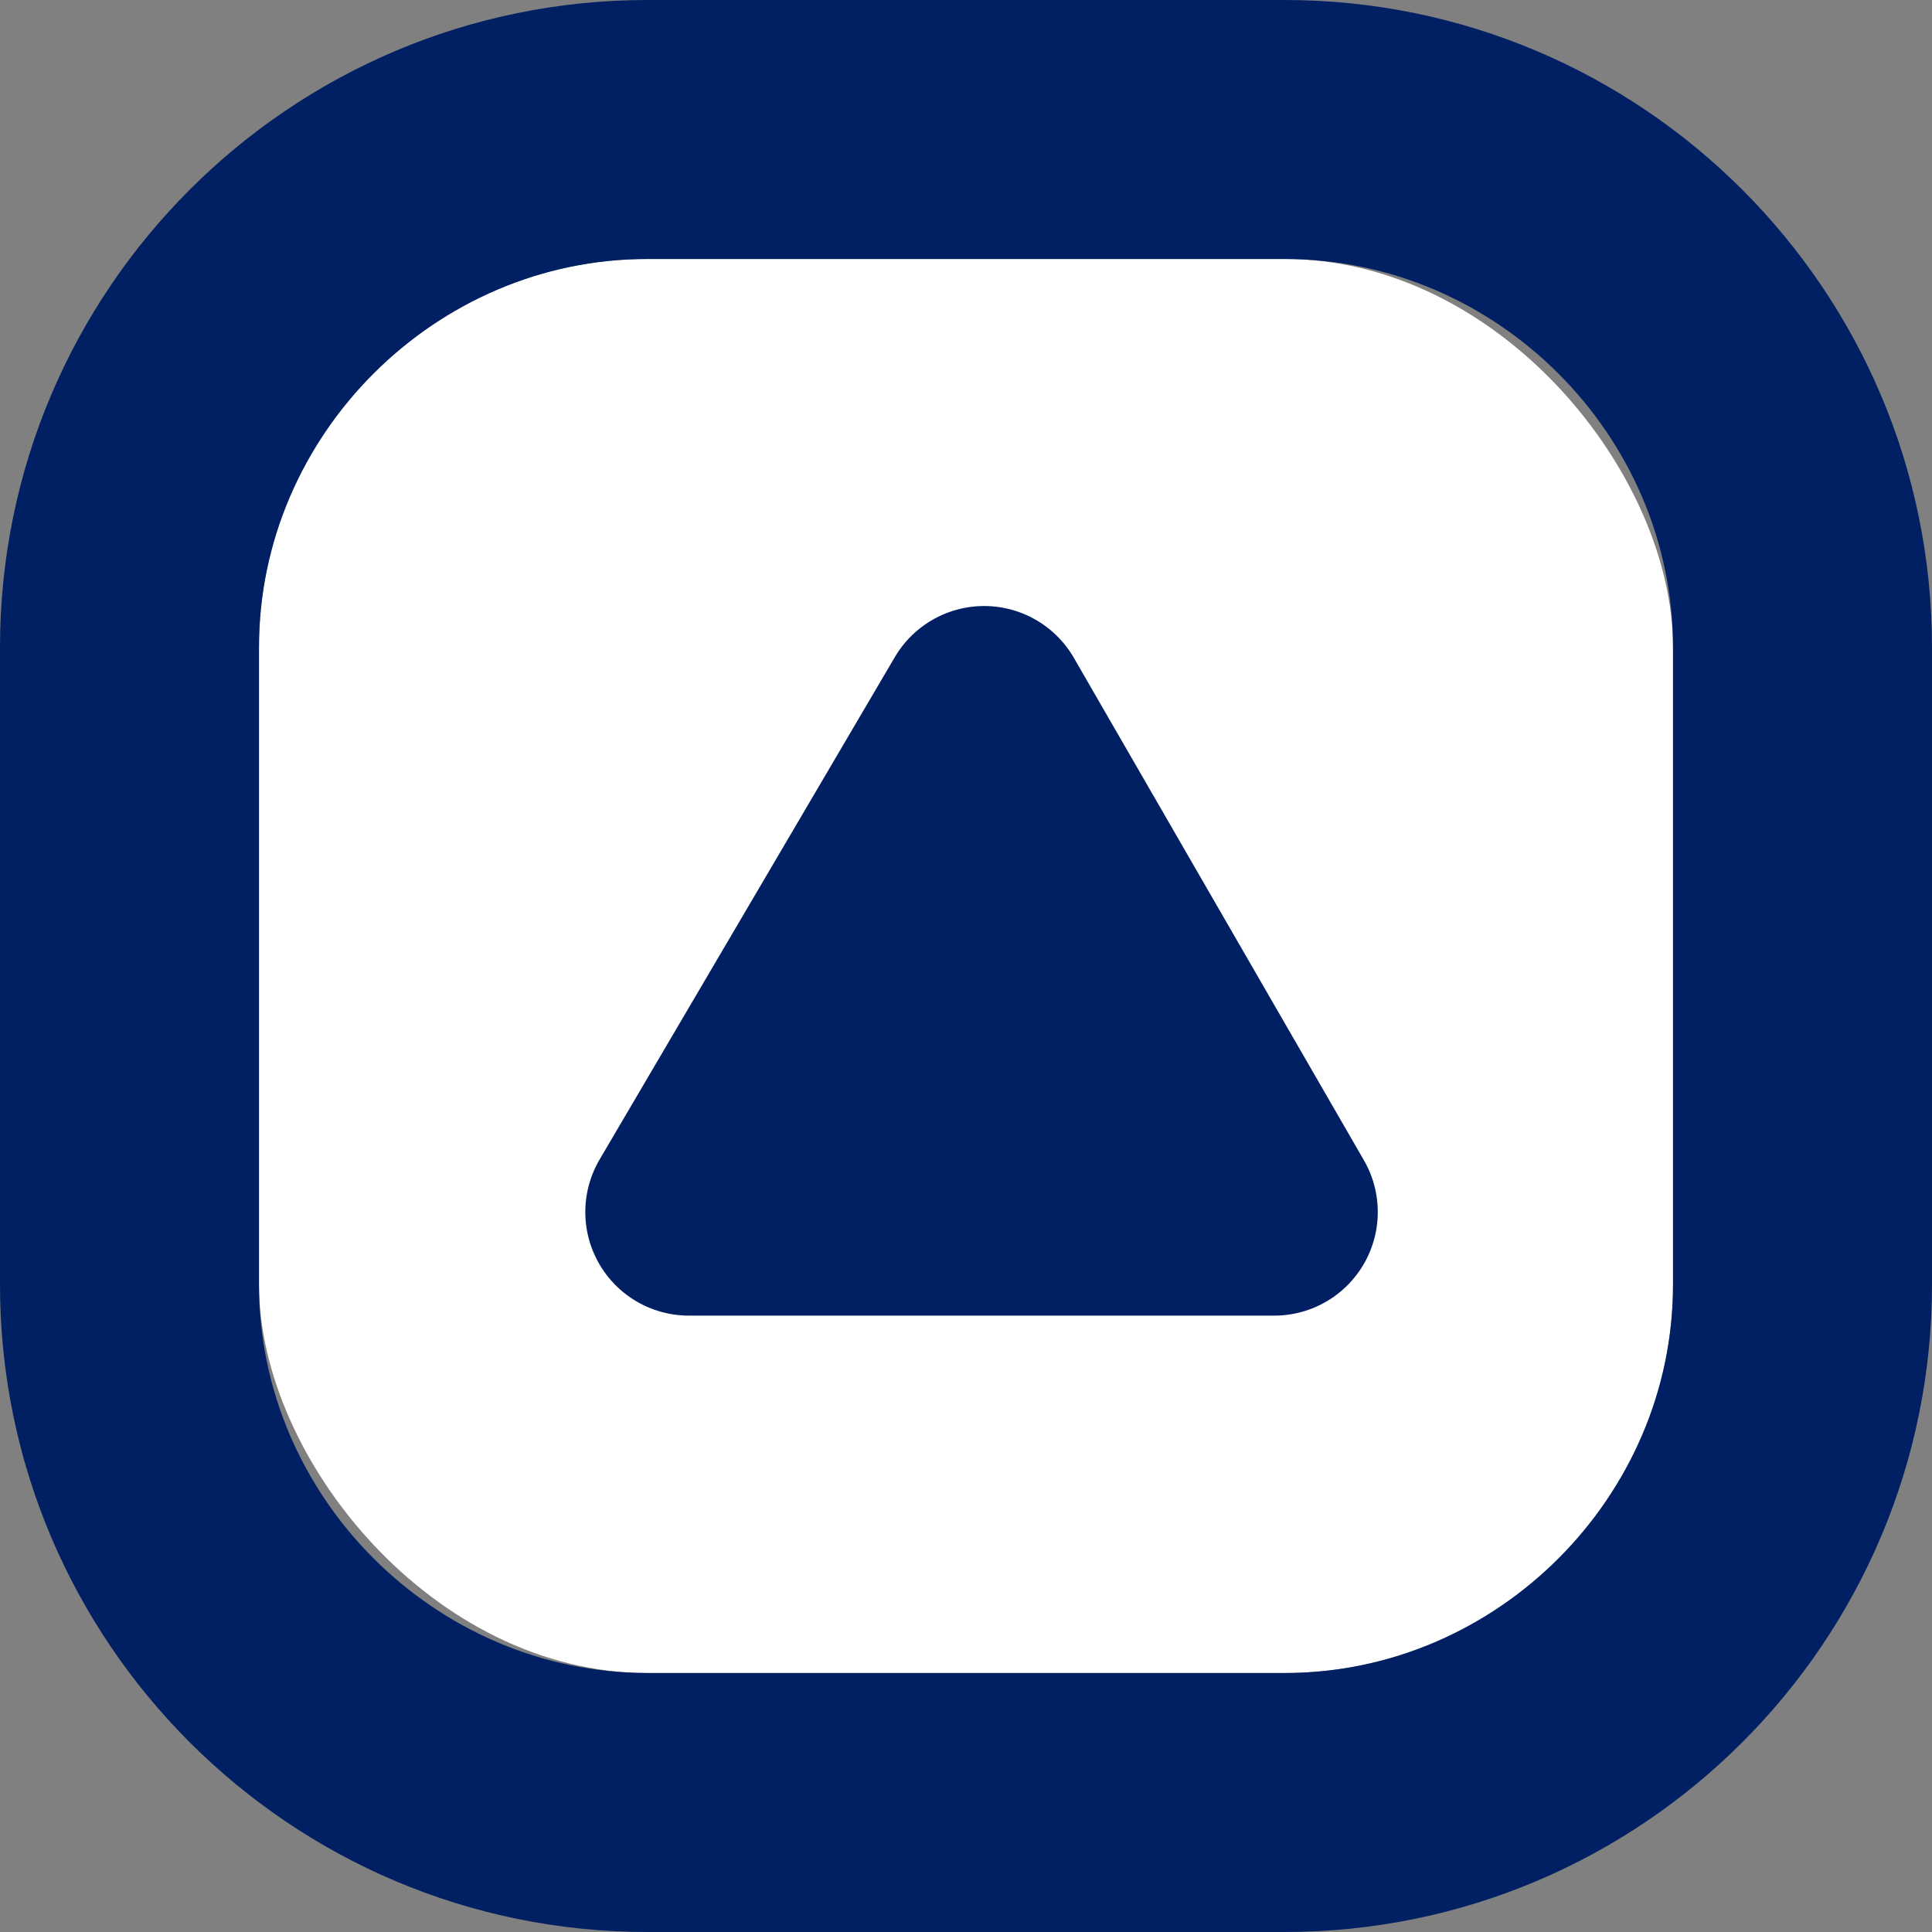 <?xml version="1.0" encoding="UTF-8"?>
<svg id="_レイヤー_1" xmlns="http://www.w3.org/2000/svg" version="1.1" viewBox="0 0 37.3 37.3">
  <rect x="0" y="0" width="37.3" height="37.3" fill="#808080" stroke="none"/>
  <!-- Generator: Adobe Illustrator 29.7.1, SVG Export Plug-In . SVG Version: 2.1.1 Build 8)  -->
  <defs>
    <style>
      .st0 {
        fill: #fff;
      }

      .st1, .st2 {
        fill: #002063;
      }

      .st2 {
        stroke: #002063;
        stroke-linecap: round;
        stroke-linejoin: round;
        stroke-width: 4px;
      }
    </style>
  </defs>
  <rect class="st0" x="5" y="5" width="27.3" height="27.3" rx="7.5" ry="7.5"/>
  <path class="st1" d="M24.8,37.3h-12.3c-6.9,0-12.5-5.6-12.5-12.5v-12.3C0,5.6,5.6,0,12.5,0h12.3C31.7,0,37.3,5.6,37.3,12.5v12.3c0,6.9-5.6,12.5-12.5,12.5ZM12.5,5c-4.1,0-7.5,3.4-7.5,7.5v12.3c0,4.1,3.4,7.5,7.5,7.5h12.3c4.1,0,7.5-3.4,7.5-7.5v-12.3c0-4.1-3.4-7.5-7.5-7.5,0,0-12.3,0-12.3,0Z"/>
  <polygon class="st2" points="19 13.7 13.3 23.4 24.6 23.4 19 13.7"/>
</svg>